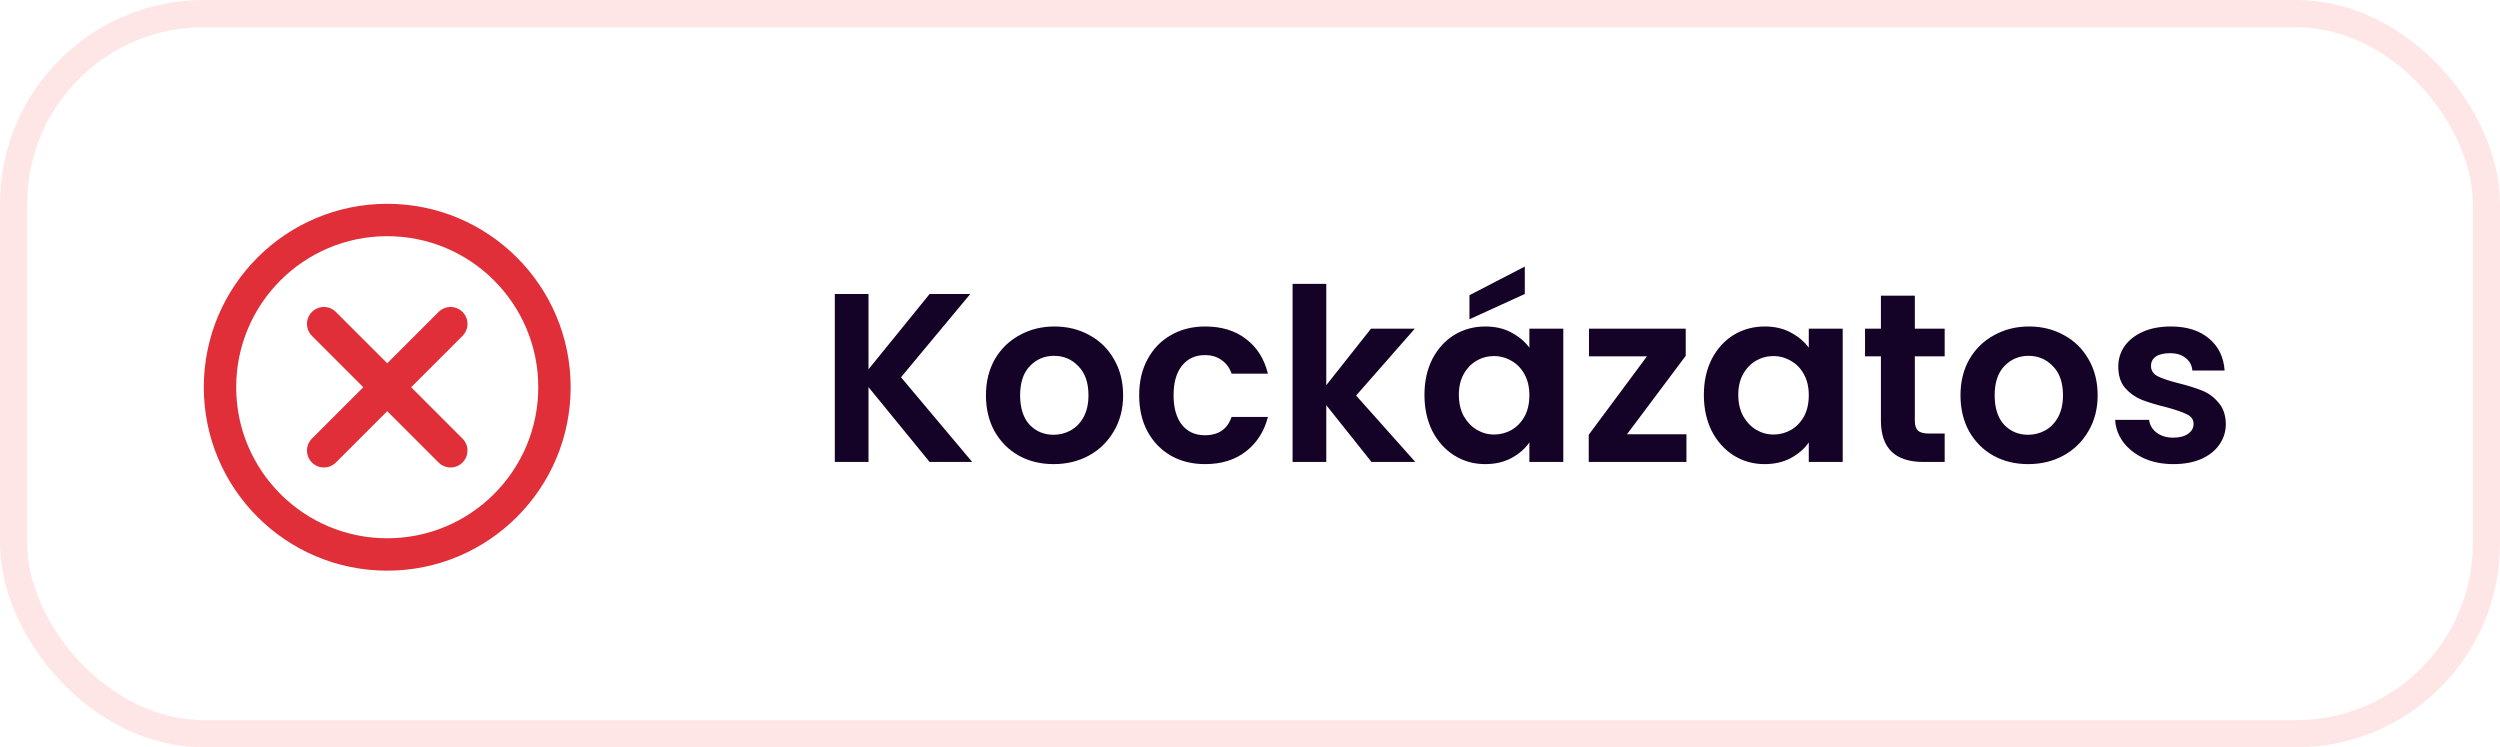 <svg xmlns="http://www.w3.org/2000/svg" width="184" height="55" viewBox="0 0 184 55" fill="none"><rect x="1" y="1" width="182" height="53" rx="14" stroke="#FF0000" stroke-opacity="0.1" stroke-width="2"></rect><path d="M68.42 34L63.922 28.492V34H61.442V21.638H63.922V27.181L68.42 21.638H71.413L66.313 27.766L71.555 34H68.42ZM77.543 34.159C76.598 34.159 75.748 33.953 74.993 33.539C74.237 33.114 73.641 32.518 73.204 31.751C72.779 30.983 72.566 30.098 72.566 29.094C72.566 28.09 72.785 27.205 73.221 26.438C73.67 25.67 74.278 25.08 75.046 24.666C75.813 24.241 76.669 24.029 77.614 24.029C78.558 24.029 79.414 24.241 80.182 24.666C80.949 25.08 81.551 25.67 81.988 26.438C82.437 27.205 82.661 28.09 82.661 29.094C82.661 30.098 82.431 30.983 81.971 31.751C81.522 32.518 80.908 33.114 80.129 33.539C79.361 33.953 78.499 34.159 77.543 34.159ZM77.543 31.999C77.992 31.999 78.411 31.892 78.8 31.68C79.202 31.456 79.521 31.125 79.757 30.688C79.993 30.251 80.111 29.72 80.111 29.094C80.111 28.161 79.863 27.447 79.367 26.951C78.883 26.443 78.287 26.189 77.578 26.189C76.87 26.189 76.274 26.443 75.79 26.951C75.317 27.447 75.081 28.161 75.081 29.094C75.081 30.027 75.311 30.747 75.772 31.255C76.244 31.751 76.835 31.999 77.543 31.999ZM83.843 29.094C83.843 28.079 84.049 27.193 84.462 26.438C84.876 25.67 85.448 25.08 86.18 24.666C86.912 24.241 87.751 24.029 88.695 24.029C89.912 24.029 90.915 24.336 91.706 24.95C92.509 25.552 93.046 26.402 93.318 27.5H90.644C90.502 27.075 90.26 26.744 89.917 26.508C89.587 26.26 89.174 26.136 88.678 26.136C87.969 26.136 87.408 26.396 86.995 26.916C86.582 27.423 86.375 28.149 86.375 29.094C86.375 30.027 86.582 30.753 86.995 31.273C87.408 31.78 87.969 32.034 88.678 32.034C89.681 32.034 90.337 31.585 90.644 30.688H93.318C93.046 31.751 92.509 32.595 91.706 33.221C90.903 33.846 89.9 34.159 88.695 34.159C87.751 34.159 86.912 33.953 86.18 33.539C85.448 33.114 84.876 32.524 84.462 31.768C84.049 31.001 83.843 30.11 83.843 29.094ZM100.943 34L97.614 29.82V34H95.134V20.894H97.614V28.35L100.908 24.188H104.131L99.81 29.112L104.167 34H100.943ZM104.84 29.059C104.84 28.067 105.034 27.187 105.424 26.42C105.825 25.652 106.363 25.062 107.036 24.649C107.721 24.235 108.482 24.029 109.32 24.029C110.052 24.029 110.69 24.176 111.233 24.472C111.788 24.767 112.231 25.139 112.562 25.587V24.188H115.059V34H112.562V32.565C112.243 33.026 111.8 33.41 111.233 33.717C110.678 34.012 110.035 34.159 109.303 34.159C108.476 34.159 107.721 33.947 107.036 33.522C106.363 33.097 105.825 32.501 105.424 31.733C105.034 30.954 104.84 30.062 104.84 29.059ZM112.562 29.094C112.562 28.492 112.443 27.978 112.207 27.553C111.971 27.116 111.652 26.786 111.251 26.561C110.849 26.325 110.419 26.207 109.958 26.207C109.498 26.207 109.072 26.319 108.683 26.544C108.293 26.768 107.974 27.099 107.726 27.535C107.49 27.961 107.372 28.468 107.372 29.059C107.372 29.649 107.49 30.169 107.726 30.617C107.974 31.054 108.293 31.391 108.683 31.627C109.084 31.863 109.509 31.981 109.958 31.981C110.419 31.981 110.849 31.869 111.251 31.645C111.652 31.408 111.971 31.078 112.207 30.653C112.443 30.216 112.562 29.696 112.562 29.094ZM112.225 21.638L108.152 23.497V21.726L112.225 19.619V21.638ZM119.747 31.963H124.122V34H116.931V31.999L121.217 26.225H116.949V24.188H124.069V26.189L119.747 31.963ZM125.404 29.059C125.404 28.067 125.599 27.187 125.989 26.42C126.39 25.652 126.927 25.062 127.6 24.649C128.285 24.235 129.047 24.029 129.885 24.029C130.617 24.029 131.255 24.176 131.798 24.472C132.353 24.767 132.796 25.139 133.126 25.587V24.188H135.623V34H133.126V32.565C132.807 33.026 132.365 33.41 131.798 33.717C131.243 34.012 130.599 34.159 129.867 34.159C129.041 34.159 128.285 33.947 127.6 33.522C126.927 33.097 126.39 32.501 125.989 31.733C125.599 30.954 125.404 30.062 125.404 29.059ZM133.126 29.094C133.126 28.492 133.008 27.978 132.772 27.553C132.536 27.116 132.217 26.786 131.816 26.561C131.414 26.325 130.983 26.207 130.523 26.207C130.062 26.207 129.637 26.319 129.247 26.544C128.858 26.768 128.539 27.099 128.291 27.535C128.055 27.961 127.937 28.468 127.937 29.059C127.937 29.649 128.055 30.169 128.291 30.617C128.539 31.054 128.858 31.391 129.247 31.627C129.649 31.863 130.074 31.981 130.523 31.981C130.983 31.981 131.414 31.869 131.816 31.645C132.217 31.408 132.536 31.078 132.772 30.653C133.008 30.216 133.126 29.696 133.126 29.094ZM140.932 26.225V30.971C140.932 31.302 141.009 31.544 141.162 31.698C141.327 31.839 141.599 31.91 141.977 31.91H143.128V34H141.57C139.48 34 138.435 32.985 138.435 30.954V26.225H137.266V24.188H138.435V21.762H140.932V24.188H143.128V26.225H140.932ZM149.268 34.159C148.324 34.159 147.474 33.953 146.718 33.539C145.962 33.114 145.366 32.518 144.929 31.751C144.504 30.983 144.292 30.098 144.292 29.094C144.292 28.09 144.51 27.205 144.947 26.438C145.396 25.67 146.004 25.08 146.771 24.666C147.539 24.241 148.395 24.029 149.339 24.029C150.284 24.029 151.14 24.241 151.907 24.666C152.675 25.08 153.277 25.67 153.714 26.438C154.162 27.205 154.387 28.09 154.387 29.094C154.387 30.098 154.157 30.983 153.696 31.751C153.247 32.518 152.633 33.114 151.854 33.539C151.087 33.953 150.225 34.159 149.268 34.159ZM149.268 31.999C149.717 31.999 150.136 31.892 150.526 31.68C150.927 31.456 151.246 31.125 151.482 30.688C151.718 30.251 151.836 29.72 151.836 29.094C151.836 28.161 151.588 27.447 151.093 26.951C150.608 26.443 150.012 26.189 149.304 26.189C148.595 26.189 147.999 26.443 147.515 26.951C147.043 27.447 146.807 28.161 146.807 29.094C146.807 30.027 147.037 30.747 147.497 31.255C147.97 31.751 148.56 31.999 149.268 31.999ZM159.96 34.159C159.157 34.159 158.437 34.018 157.8 33.734C157.162 33.439 156.654 33.044 156.276 32.548C155.91 32.052 155.71 31.503 155.674 30.901H158.172C158.219 31.278 158.402 31.591 158.721 31.839C159.051 32.087 159.458 32.211 159.943 32.211C160.415 32.211 160.781 32.117 161.041 31.928C161.312 31.739 161.448 31.497 161.448 31.202C161.448 30.883 161.283 30.647 160.952 30.493C160.633 30.328 160.12 30.151 159.411 29.962C158.679 29.785 158.077 29.602 157.605 29.413C157.144 29.224 156.743 28.935 156.4 28.545C156.07 28.155 155.905 27.63 155.905 26.969C155.905 26.426 156.058 25.93 156.365 25.481C156.684 25.032 157.132 24.678 157.711 24.418C158.301 24.159 158.992 24.029 159.783 24.029C160.952 24.029 161.885 24.324 162.582 24.914C163.278 25.493 163.662 26.278 163.733 27.27H161.359C161.324 26.88 161.159 26.573 160.864 26.349C160.58 26.113 160.196 25.995 159.712 25.995C159.264 25.995 158.915 26.077 158.667 26.243C158.431 26.408 158.313 26.638 158.313 26.933C158.313 27.264 158.478 27.518 158.809 27.695C159.14 27.86 159.653 28.031 160.35 28.209C161.058 28.386 161.643 28.569 162.103 28.758C162.564 28.947 162.959 29.242 163.29 29.643C163.632 30.033 163.809 30.552 163.821 31.202C163.821 31.768 163.662 32.276 163.343 32.725C163.036 33.173 162.587 33.528 161.997 33.788C161.418 34.035 160.74 34.159 159.96 34.159Z" fill="#140326"></path><path d="M28.5 15C21.044 15 15 21.044 15 28.5C15 35.956 21.044 42 28.5 42C35.956 42 42 35.956 42 28.5C42 21.044 35.956 15 28.5 15ZM28.5 39.617C22.36 39.617 17.383 34.639 17.383 28.5C17.383 22.361 22.36 17.383 28.5 17.383C34.64 17.383 39.617 22.36 39.617 28.5C39.617 34.64 34.639 39.617 28.5 39.617Z" fill="#E02F38"></path><path d="M30.262 28.5L34.042 24.721C34.529 24.234 34.529 23.445 34.042 22.959C33.555 22.472 32.767 22.472 32.28 22.959L28.5 26.738L24.721 22.959C24.234 22.472 23.445 22.472 22.959 22.959C22.472 23.445 22.472 24.234 22.959 24.721L26.738 28.5L22.959 32.28C22.472 32.767 22.472 33.555 22.959 34.042C23.202 34.285 23.521 34.407 23.839 34.407C24.158 34.407 24.477 34.285 24.72 34.042L28.5 30.262L32.28 34.042C32.523 34.285 32.842 34.407 33.16 34.407C33.479 34.407 33.798 34.285 34.041 34.042C34.528 33.555 34.528 32.767 34.041 32.28L30.261 28.5H30.262Z" fill="#E02F38"></path></svg>